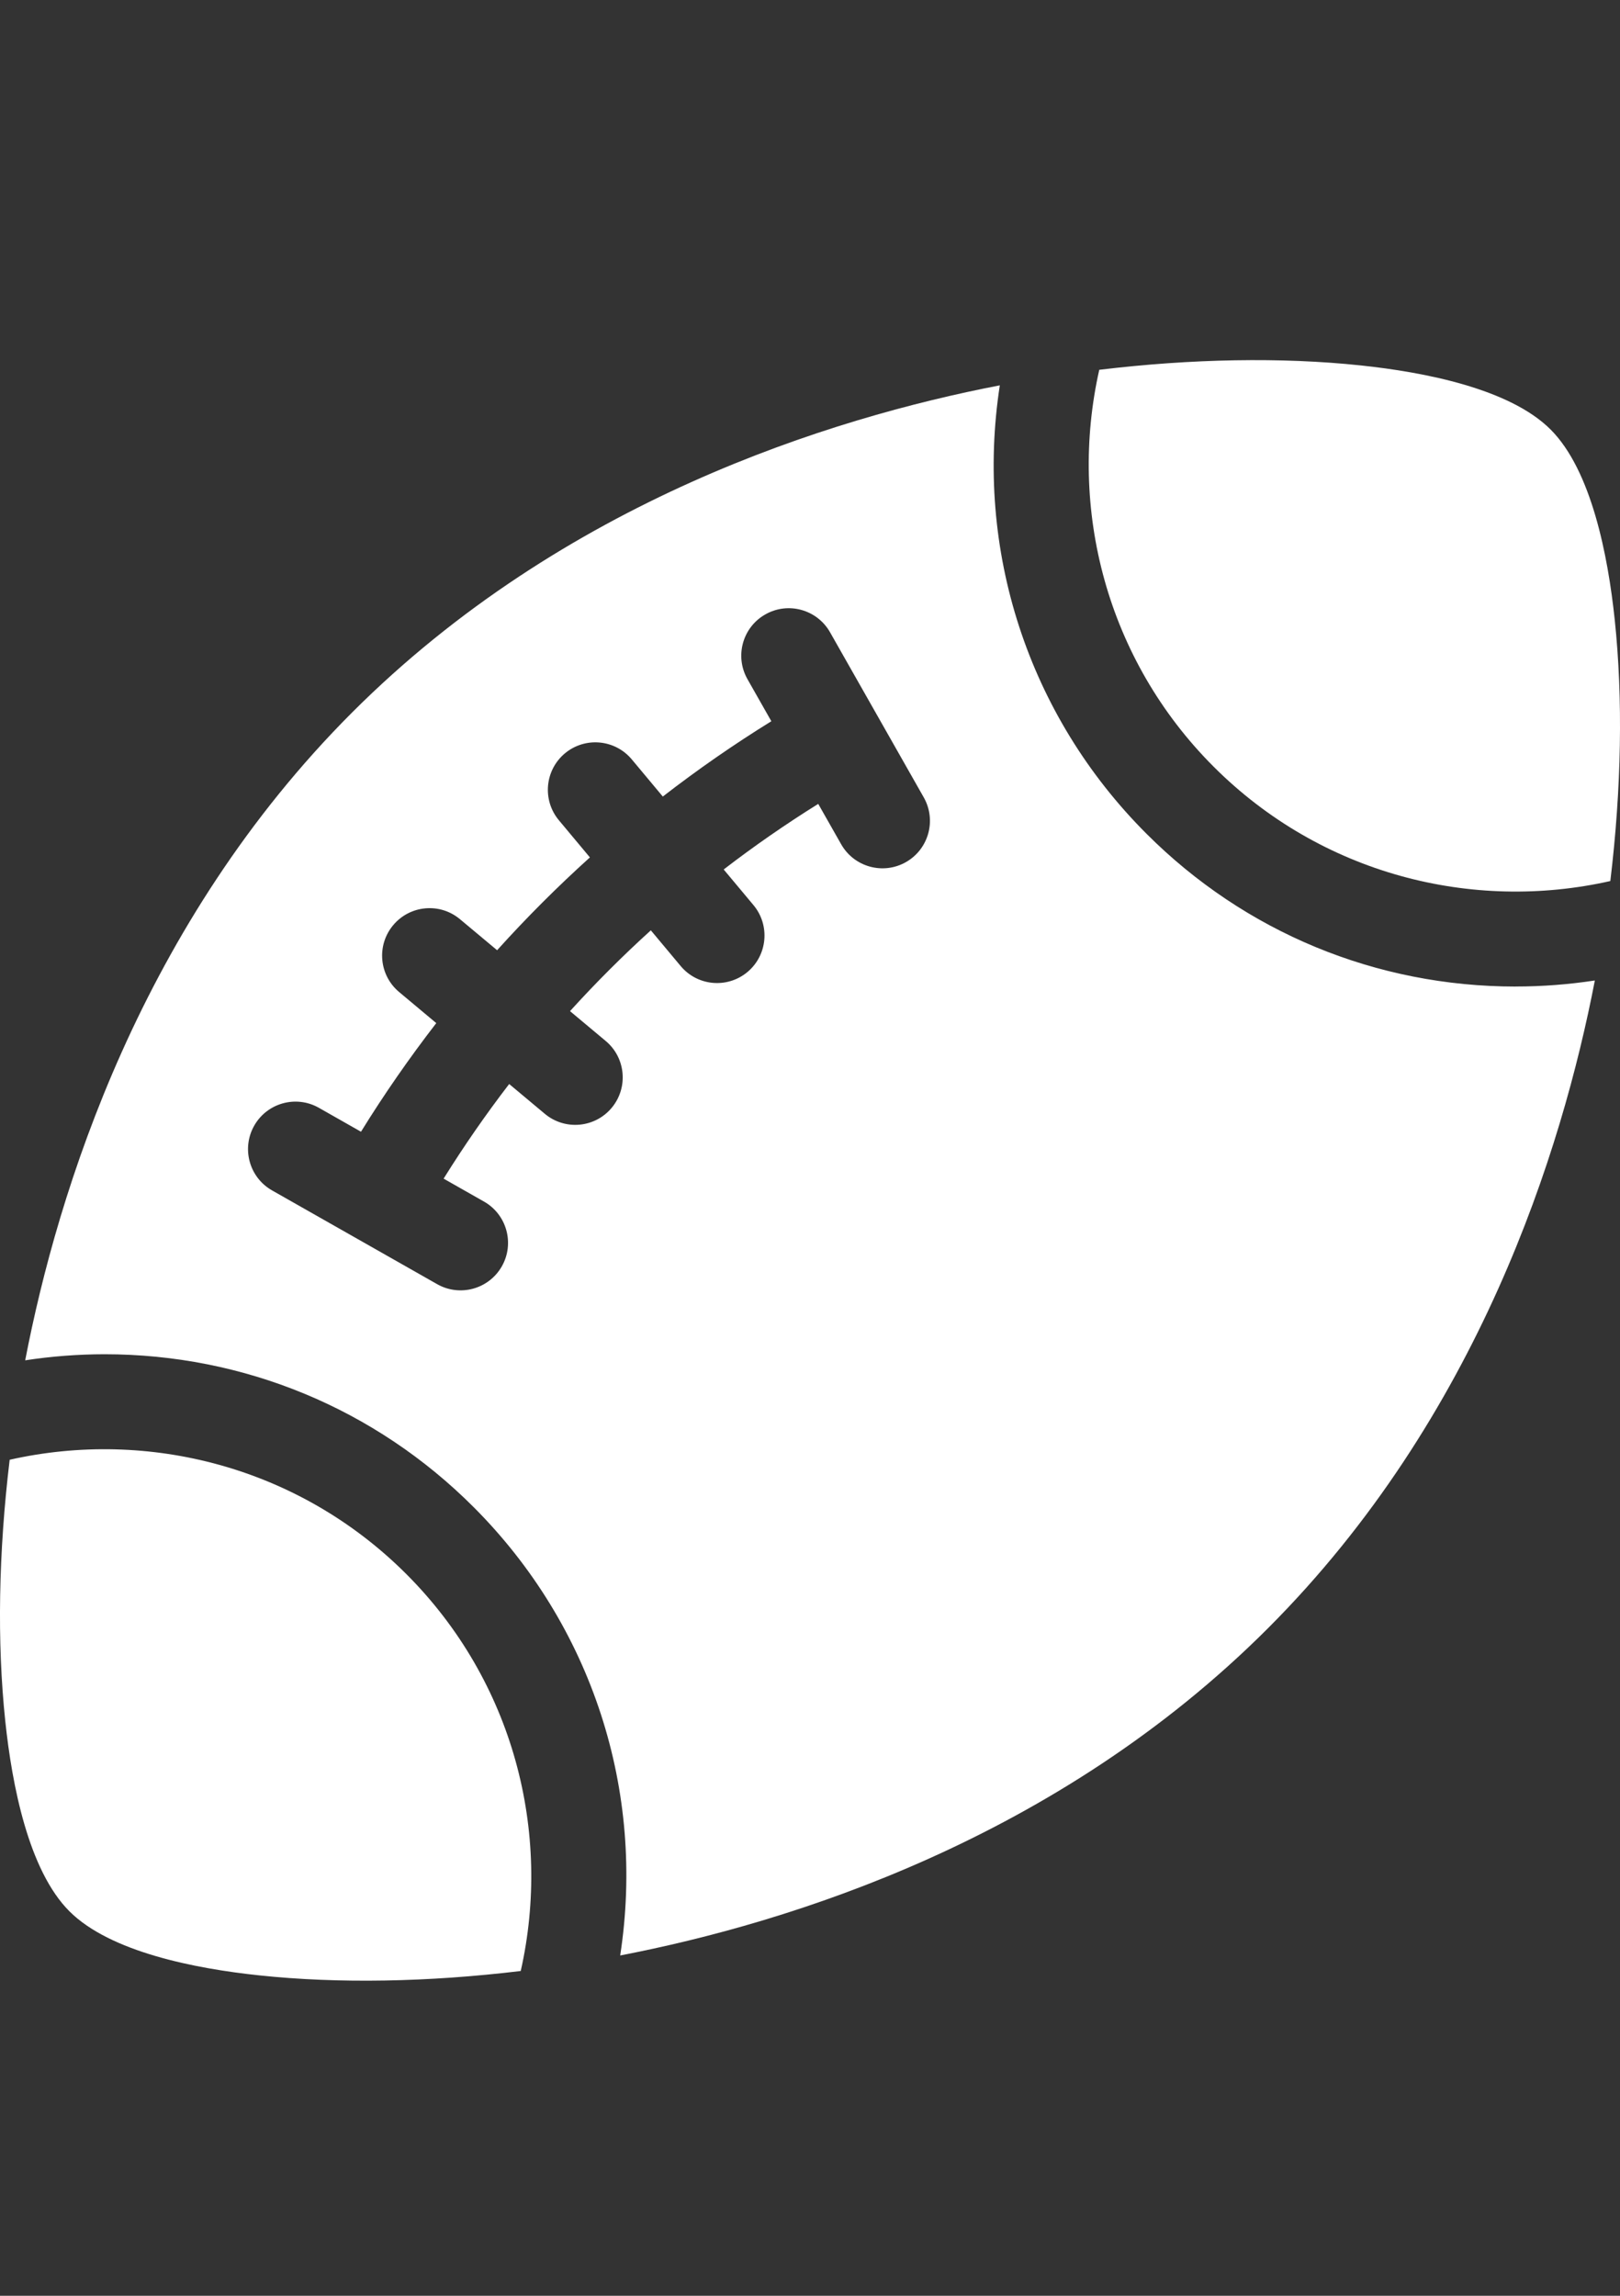 <svg width="36" height="51" viewBox="0 0 36 51" fill="none" xmlns="http://www.w3.org/2000/svg">
<rect x="0" y="0" width="36" height="51" fill="#333333" stroke="none"/>
<path d="M26.969 17.031C29.357 19.419 32.711 20.265 35.785 19.572C36.033 17.512 36.068 15.523 35.883 13.769C35.733 12.341 35.364 10.448 34.458 9.542C33.552 8.636 31.659 8.267 30.231 8.117C28.477 7.932 26.488 7.967 24.428 8.215C23.735 11.289 24.581 14.643 26.969 17.031ZM0.117 38.231C0.267 39.659 0.636 41.552 1.542 42.458C2.448 43.364 4.341 43.733 5.769 43.883C7.523 44.068 9.512 44.033 11.572 43.785C12.265 40.711 11.419 37.357 9.031 34.969C6.643 32.581 3.289 31.735 0.215 32.428C-0.033 34.488 -0.068 36.477 0.117 38.231Z" fill="white"/>
<path d="M33.681 21.916C30.579 21.915 27.666 20.71 25.478 18.522C22.843 15.888 21.656 12.214 22.218 8.56C18.451 9.287 12.516 11.137 7.826 15.826C3.136 20.516 1.286 26.452 0.56 30.219C1.142 30.13 1.731 30.085 2.32 30.084C5.421 30.084 8.335 31.29 10.523 33.478C13.157 36.112 14.345 39.785 13.782 43.44C17.549 42.714 23.485 40.863 28.174 36.174C32.864 31.484 34.714 25.548 35.441 21.781C34.858 21.87 34.27 21.915 33.681 21.915L33.681 21.916ZM20.131 19.152C19.625 19.439 18.981 19.262 18.693 18.756L18.183 17.858C17.459 18.309 16.758 18.795 16.082 19.315L16.744 20.107C17.117 20.554 17.057 21.219 16.61 21.593C16.163 21.966 15.498 21.907 15.125 21.459L14.463 20.667C13.835 21.236 13.236 21.835 12.667 22.462L13.46 23.125C13.907 23.498 13.966 24.163 13.593 24.61C13.22 25.057 12.554 25.117 12.107 24.743L11.315 24.081C10.795 24.758 10.309 25.459 9.858 26.183L10.756 26.693C11.262 26.98 11.44 27.624 11.152 28.131C10.864 28.637 10.221 28.815 9.714 28.527L6.045 26.444C5.539 26.156 5.362 25.513 5.649 25.006C5.937 24.5 6.58 24.322 7.087 24.61L8.022 25.141C8.537 24.308 9.096 23.503 9.695 22.728L8.87 22.038C8.423 21.665 8.363 21 8.737 20.553C9.11 20.106 9.775 20.046 10.222 20.42L11.047 21.109C11.698 20.387 12.387 19.698 13.109 19.047L12.42 18.222C12.047 17.775 12.106 17.11 12.553 16.736C13 16.363 13.665 16.422 14.039 16.869L14.729 17.695C15.503 17.096 16.308 16.537 17.141 16.022L16.61 15.087C16.323 14.58 16.5 13.936 17.007 13.649C17.513 13.361 18.157 13.539 18.445 14.045L20.528 17.714C20.815 18.221 20.638 18.864 20.131 19.152Z" fill="white"/>
</svg>
